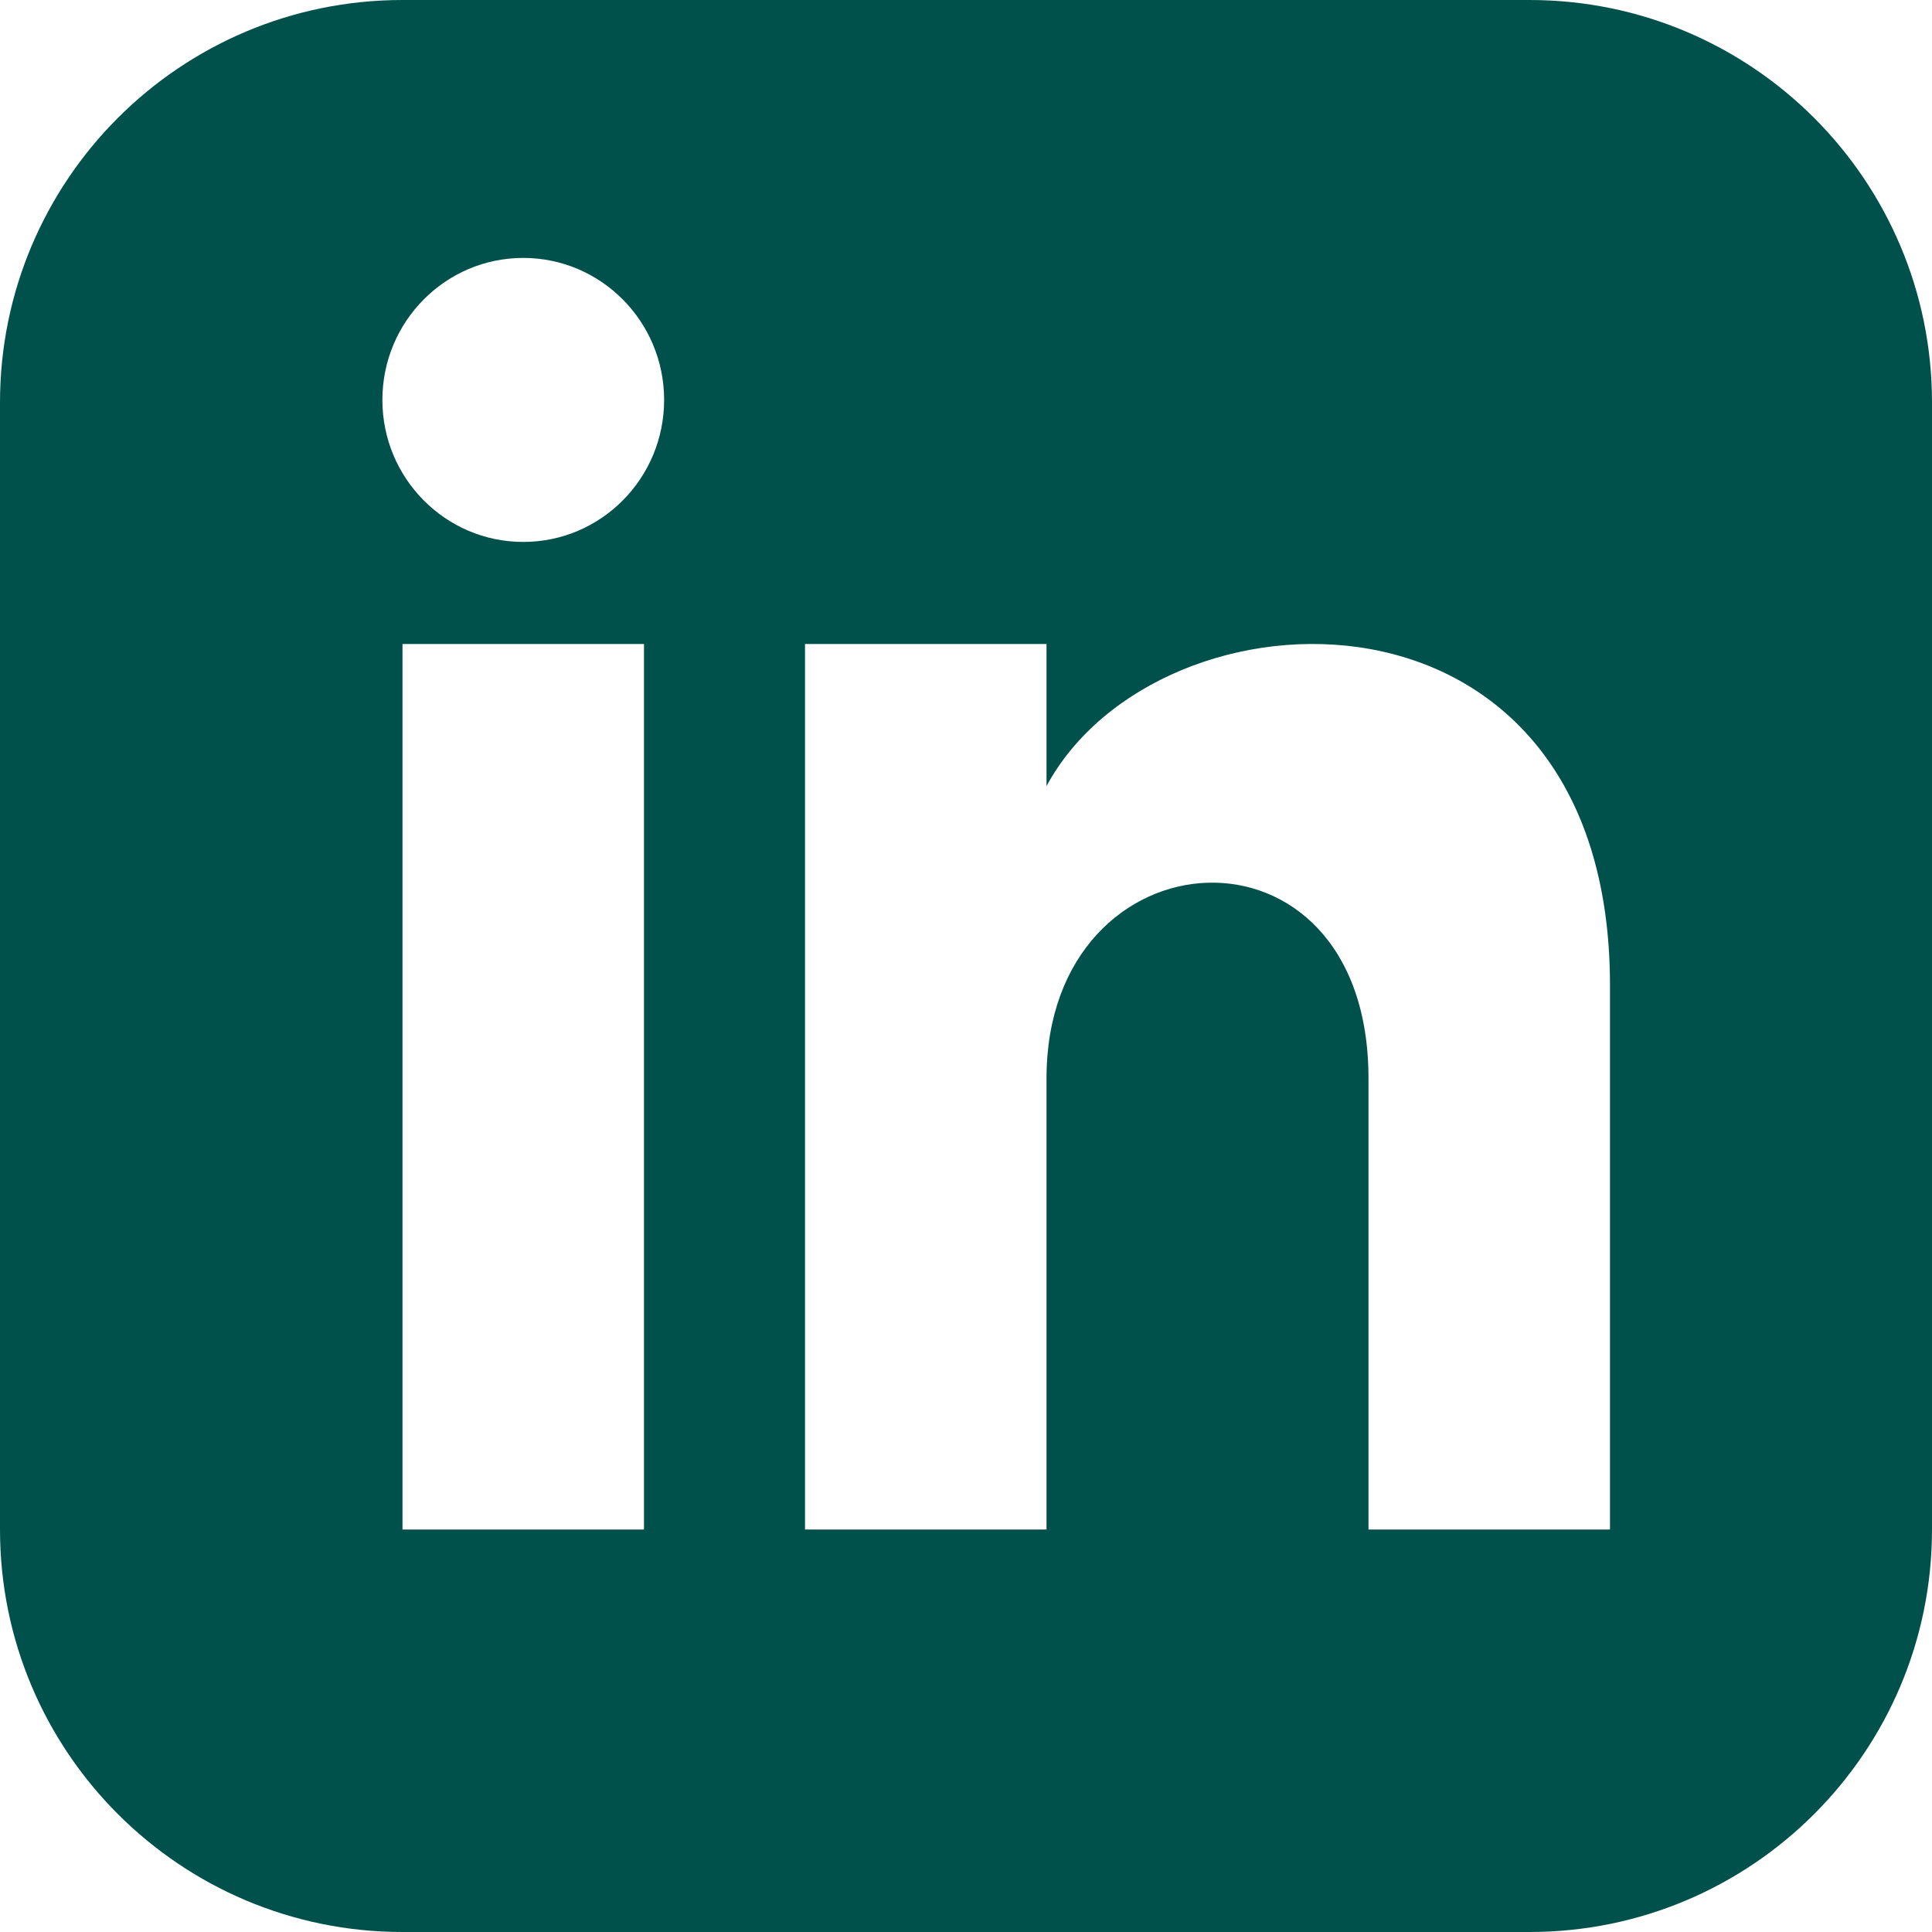 <svg viewBox="0 0 64 64" xmlns="http://www.w3.org/2000/svg"><path d="m50.667 0h-37.334c-7.362 0-13.333 5.97-13.333 13.333v37.334c0 7.362 5.97 13.333 13.333 13.333h37.334c7.365 0 13.333-5.97 13.333-13.333v-37.334c0-7.362-5.968-13.333-13.333-13.333zm-29.334 50.667h-8v-29.334h8zm-4-32.715c-2.576 0-4.666-2.107-4.666-4.704s2.09-4.704 4.666-4.704 4.667 2.107 4.667 4.704-2.088 4.704-4.667 4.704zm36 32.715h-8v-14.944c0-8.982-10.666-8.302-10.666 0v14.944h-8v-29.334h8v4.707c3.722-6.896 18.666-7.405 18.666 6.603z" fill="#00514b"/></svg>